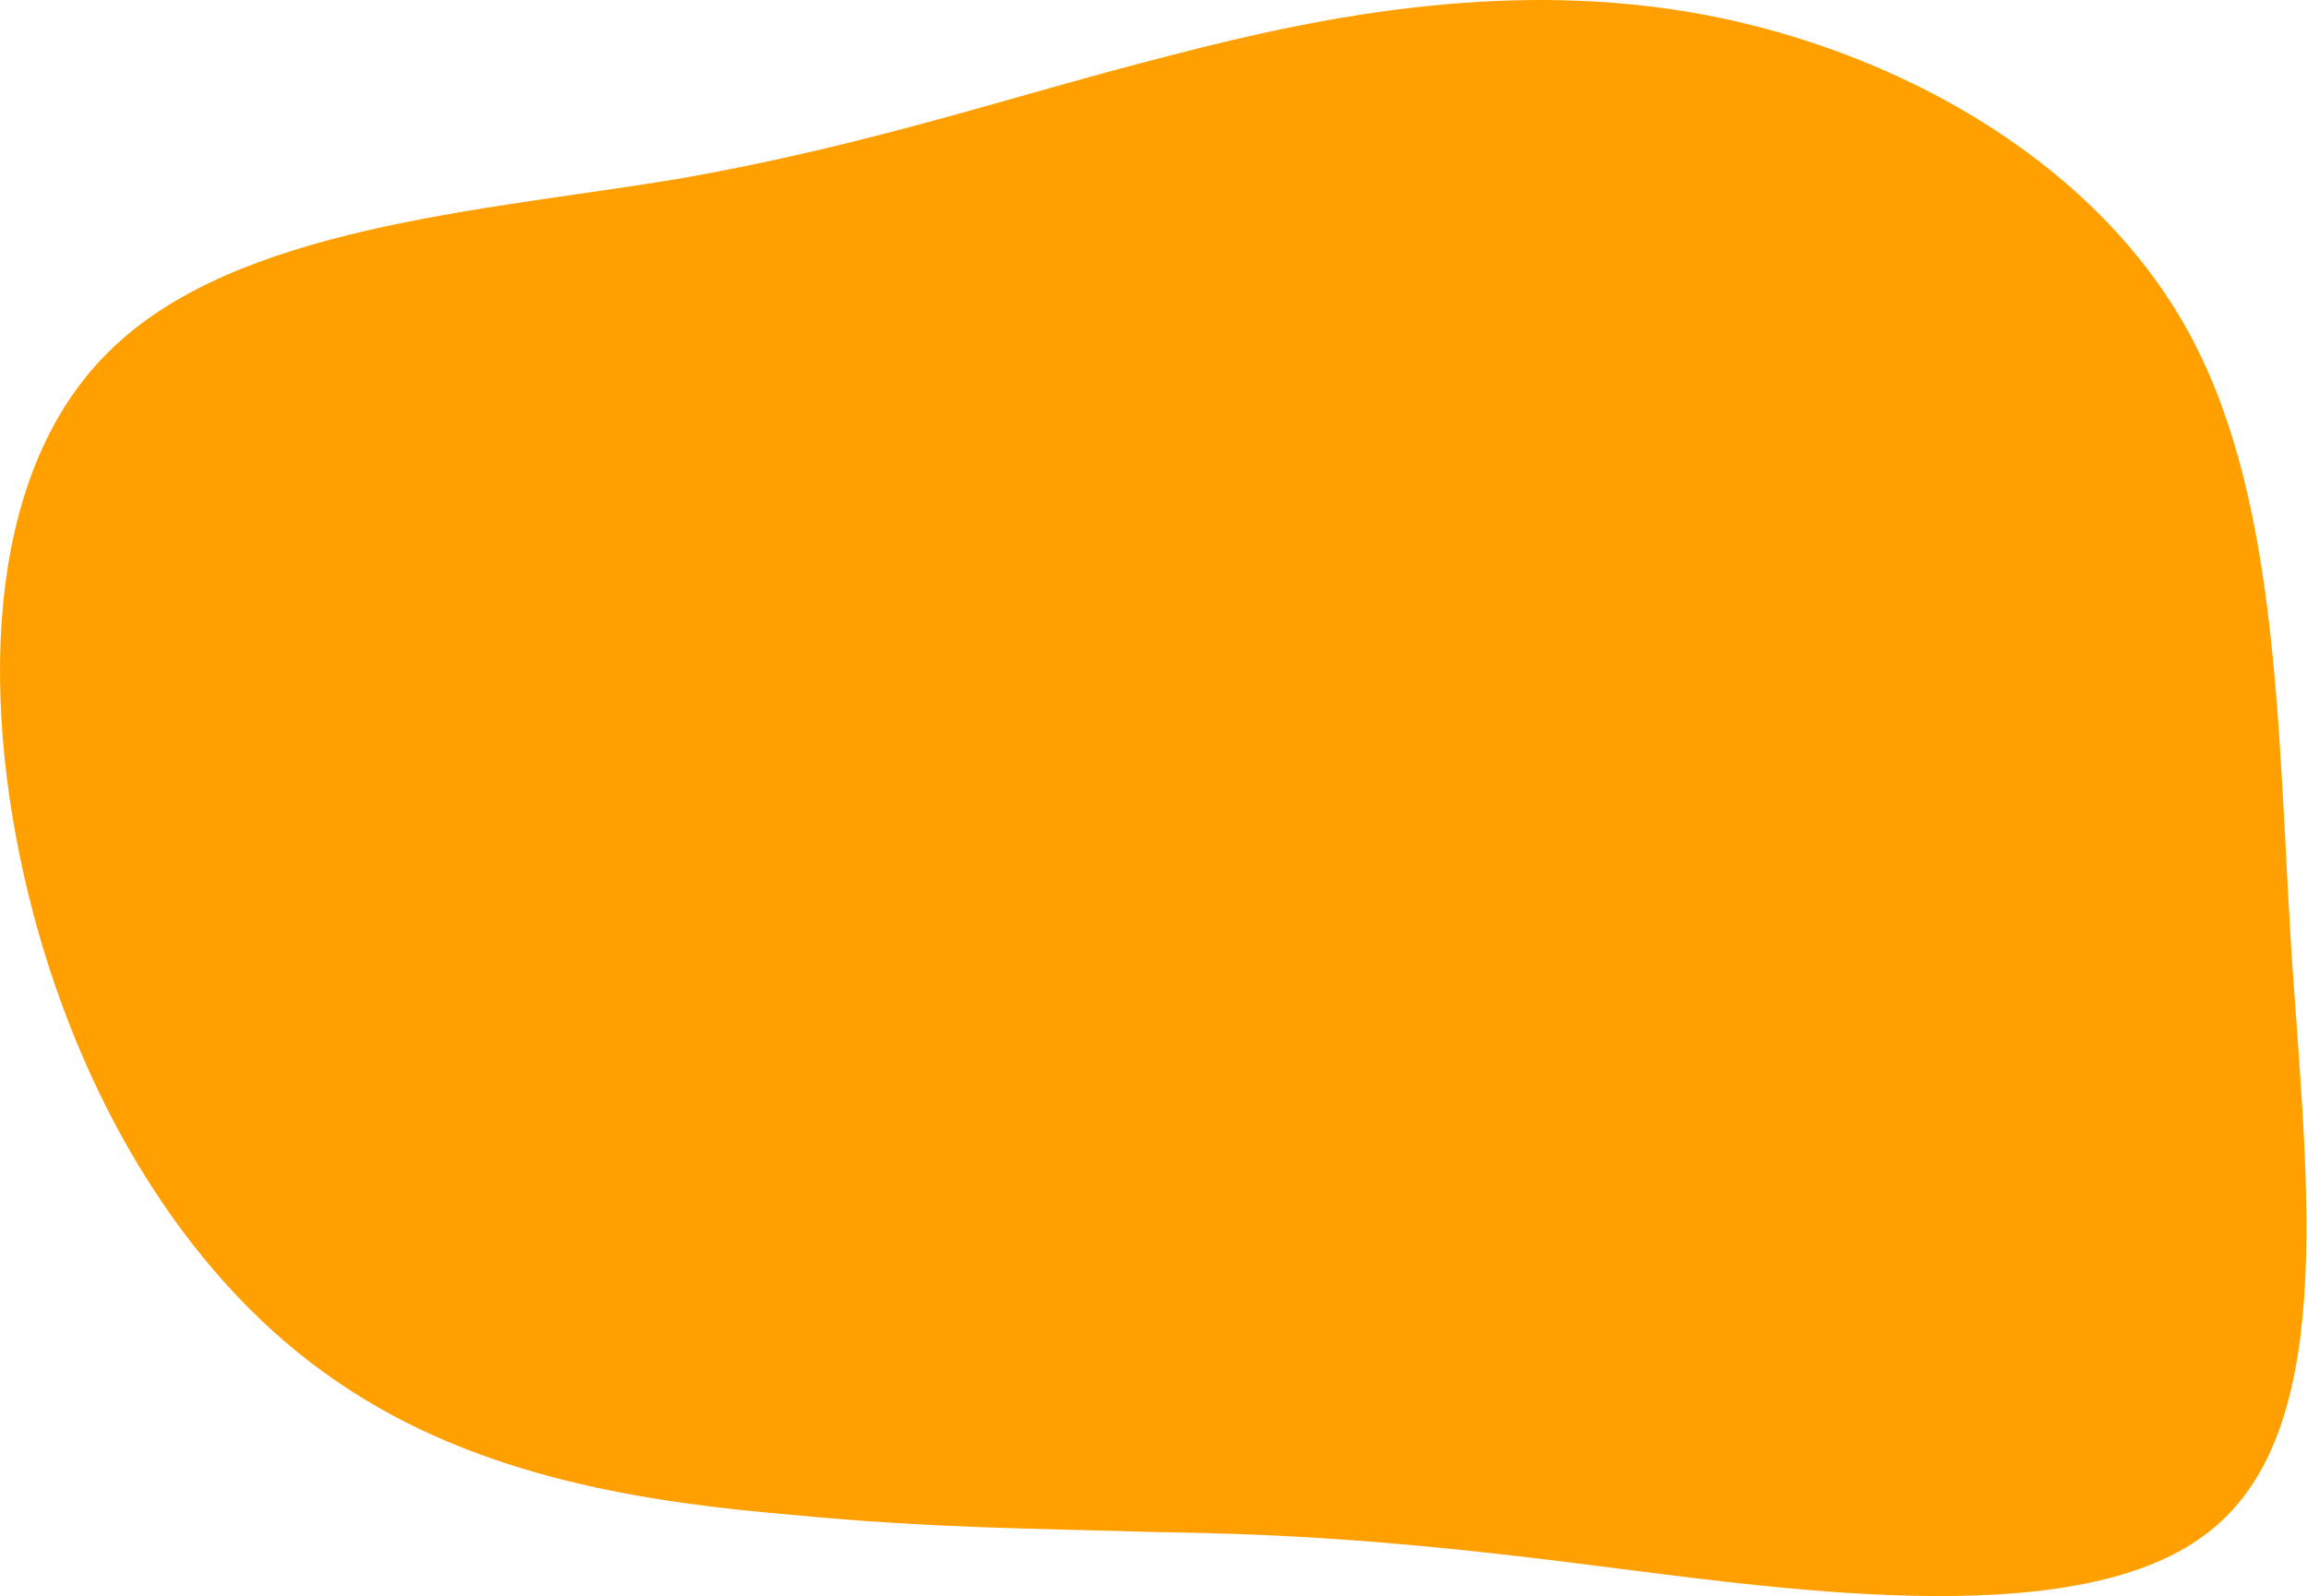 <svg width="552" height="382" viewBox="0 0 552 382" fill="none" xmlns="http://www.w3.org/2000/svg">
<path d="M407.982 3.564C452.82 12.064 499.204 37.161 522.397 77.233C545.202 116.901 544.816 171.546 548.294 228.215C552.16 284.884 559.504 343.981 527.421 367.458C495.339 391.34 424.217 380.006 375.513 373.934C326.81 367.863 300.912 367.053 275.014 366.648C249.116 365.839 223.605 365.839 189.977 362.601C156.348 359.767 114.602 354.1 80.587 330.623C46.572 307.551 20.674 266.669 7.919 218.5C-4.837 169.927 -4.45 114.068 26.086 84.115C56.236 54.161 115.762 50.518 162.146 42.827C208.53 34.732 241.772 22.993 280.039 13.279C318.693 3.159 362.758 -4.936 407.982 3.564Z" fill="#FFA000"/>
</svg>

